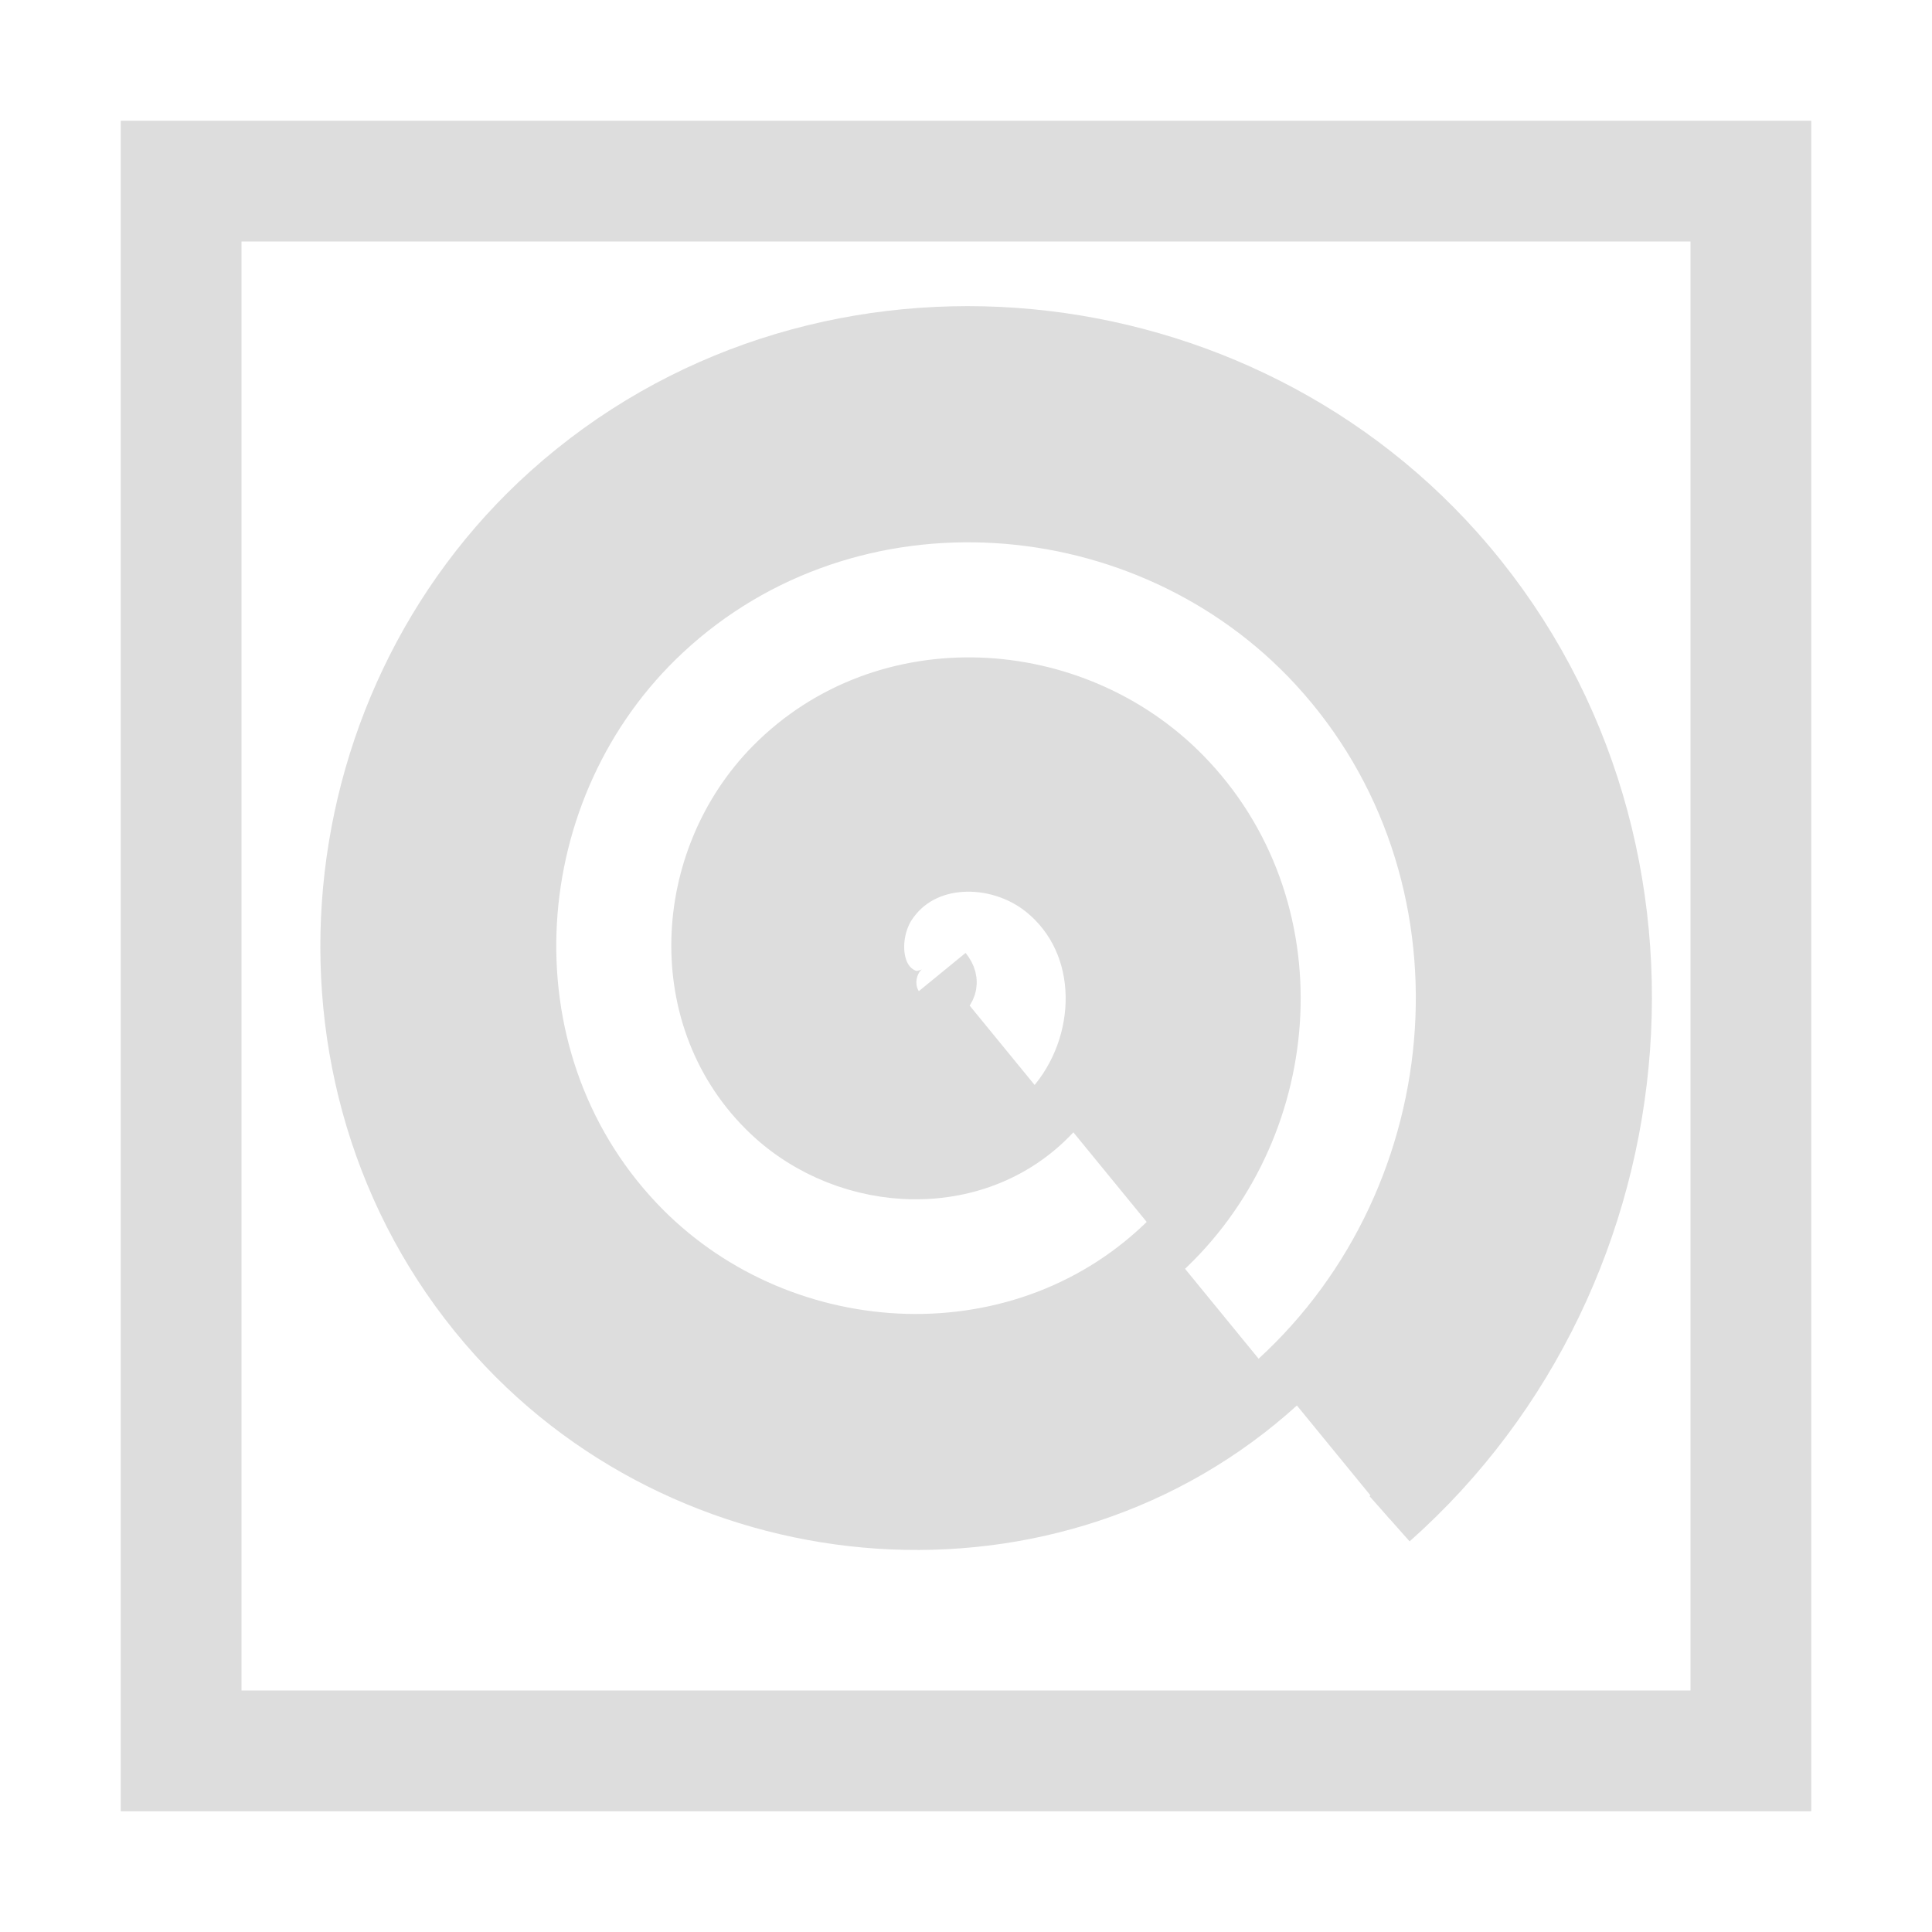 <?xml version="1.0" encoding="UTF-8" standalone="no"?>
<svg
   xmlns:osb="http://www.openswatchbook.org/uri/2009/osb"
   xmlns:dc="http://purl.org/dc/elements/1.1/"
   xmlns:cc="http://creativecommons.org/ns#"
   xmlns:rdf="http://www.w3.org/1999/02/22-rdf-syntax-ns#"
   xmlns:svg="http://www.w3.org/2000/svg"
   xmlns="http://www.w3.org/2000/svg"
   xmlns:xlink="http://www.w3.org/1999/xlink"
   xmlns:sodipodi="http://sodipodi.sourceforge.net/DTD/sodipodi-0.dtd"
   xmlns:inkscape="http://www.inkscape.org/namespaces/inkscape"
   viewBox="0 0 16 16"
   id="svg7384"
   height="16"
   width="16"
   version="1.1"
   inkscape:version="0.91 r13725"
   sodipodi:docname="gimp-gradient-spiral-anticlockwise.svg">
  <sodipodi:namedview
     pagecolor="#ffffff"
     bordercolor="#595959"
     borderopacity="1"
     objecttolerance="10"
     gridtolerance="10"
     guidetolerance="10"
     inkscape:pageopacity="0"
     inkscape:pageshadow="2"
     inkscape:window-width="501"
     inkscape:window-height="405"
     id="namedview1509"
     showgrid="false"
     inkscape:zoom="14.75"
     inkscape:cx="-588.05797"
     inkscape:cy="918.91819"
     inkscape:window-x="0"
     inkscape:window-y="27"
     inkscape:window-maximized="0"
     inkscape:current-layer="svg7384" />
  <defs
     id="defs7386">
    <linearGradient
       osb:paint="solid"
       id="linearGradient8074">
      <stop
         id="stop8072"
         offset="0"
         style="stop-color:#dddddd;stop-opacity:1;" />
    </linearGradient>
    <linearGradient
       osb:paint="solid"
       id="linearGradient7561">
      <stop
         id="stop7558"
         offset="0"
         style="stop-color:#b8b8b8;stop-opacity:1;" />
    </linearGradient>
    <linearGradient
       osb:paint="solid"
       id="linearGradient7548">
      <stop
         id="stop7546"
         offset="0"
         style="stop-color:#ffffff;stop-opacity:1;" />
    </linearGradient>
    <linearGradient
       osb:paint="solid"
       id="linearGradient7542">
      <stop
         id="stop7538"
         offset="0"
         style="stop-color:#eeeeee;stop-opacity:1;" />
    </linearGradient>
    <linearGradient
       gradientTransform="matrix(0,-735328.32,170712.69,0,2464326300,577972450)"
       osb:paint="solid"
       id="linearGradient19282">
      <stop
         id="stop19284"
         offset="0"
         style="stop-color:#cecece;stop-opacity:1;" />
    </linearGradient>
    <linearGradient
       gradientTransform="matrix(0.347,0,0,0.306,-154.352,-275.324)"
       osb:paint="solid"
       id="linearGradient19282-4">
      <stop
         id="stop19284-0"
         offset="0"
         style="stop-color:#dddddd;stop-opacity:1;" />
    </linearGradient>
    <linearGradient
       gradientTransform="translate(596.058,297.467)"
       gradientUnits="userSpaceOnUse"
       y2="1044.362"
       x2="15"
       y1="1044.362"
       x1="1"
       id="linearGradient7597"
       xlink:href="#linearGradient19282-4" />
    <linearGradient
       gradientTransform="translate(596.058,297.467)"
       gradientUnits="userSpaceOnUse"
       y2="1044.048"
       x2="13.682"
       y1="1044.048"
       x1="2.652"
       id="linearGradient7599"
       xlink:href="#linearGradient19282-4" />
    <linearGradient
       gradientTransform="translate(596.058,297.467)"
       gradientUnits="userSpaceOnUse"
       y2="1044.048"
       x2="13.682"
       y1="1044.048"
       x1="2.652"
       id="linearGradient7605"
       xlink:href="#linearGradient19282-4" />
  </defs>
  <g
     transform="translate(-138.247,-130.436)"
     style="display:inline"
     id="stock">
    <g
       id="gimp-gradient-spiral-anticlockwise"
       transform="translate(138.247,-905.926)">
      <path
         style="fill:url(#linearGradient7597);fill-opacity:1;stroke:none"
         d="m 1,1037.362 0,14 14,0 0,-14 z m 1,1 12,0 0,12 -12,0 z"
         id="rect6886-1"
         inkscape:connector-curvature="0" />
      <path
         style="opacity:1;fill:url(#linearGradient7599);fill-opacity:1;fill-rule:evenodd;stroke:url(#linearGradient7605);stroke-width:0.5;stroke-linecap:butt;stroke-linejoin:miter;stroke-miterlimit:4;stroke-dasharray:none;stroke-opacity:1"
         id="path3942"
         d="m 7.803,1044.412 c 0.139,0.17 -0.161,0.272 -0.283,0.232 -0.331,-0.109 -0.342,-0.548 -0.18,-0.798 0.29,-0.446 0.927,-0.438 1.312,-0.129 0.566,0.454 0.537,1.31 0.077,1.827 -0.612,0.688 -1.696,0.637 -2.341,0.026 -0.812,-0.769 -0.738,-2.083 0.026,-2.856 0.925,-0.936 2.47,-0.84 3.37,0.077 1.061,1.081 0.942,2.857 -0.129,3.885 -1.236,1.186 -3.245,1.044 -4.4,-0.18 -1.312,-1.39 -1.146,-3.633 0.232,-4.914 1.545,-1.438 4.021,-1.248 5.429,0.283 1.563,1.7 1.35,4.409 -0.334,5.943 -1.854,1.689 -4.797,1.453 -6.458,-0.386 -1.815,-2.009 -1.555,-5.185 0.437,-6.973 2.163,-1.94 5.573,-1.658 7.487,0.489 2.066,2.318 1.76,5.961 -0.54,8.002"
         inkscape:connector-curvature="0" />
    </g>
  </g>
</svg>
